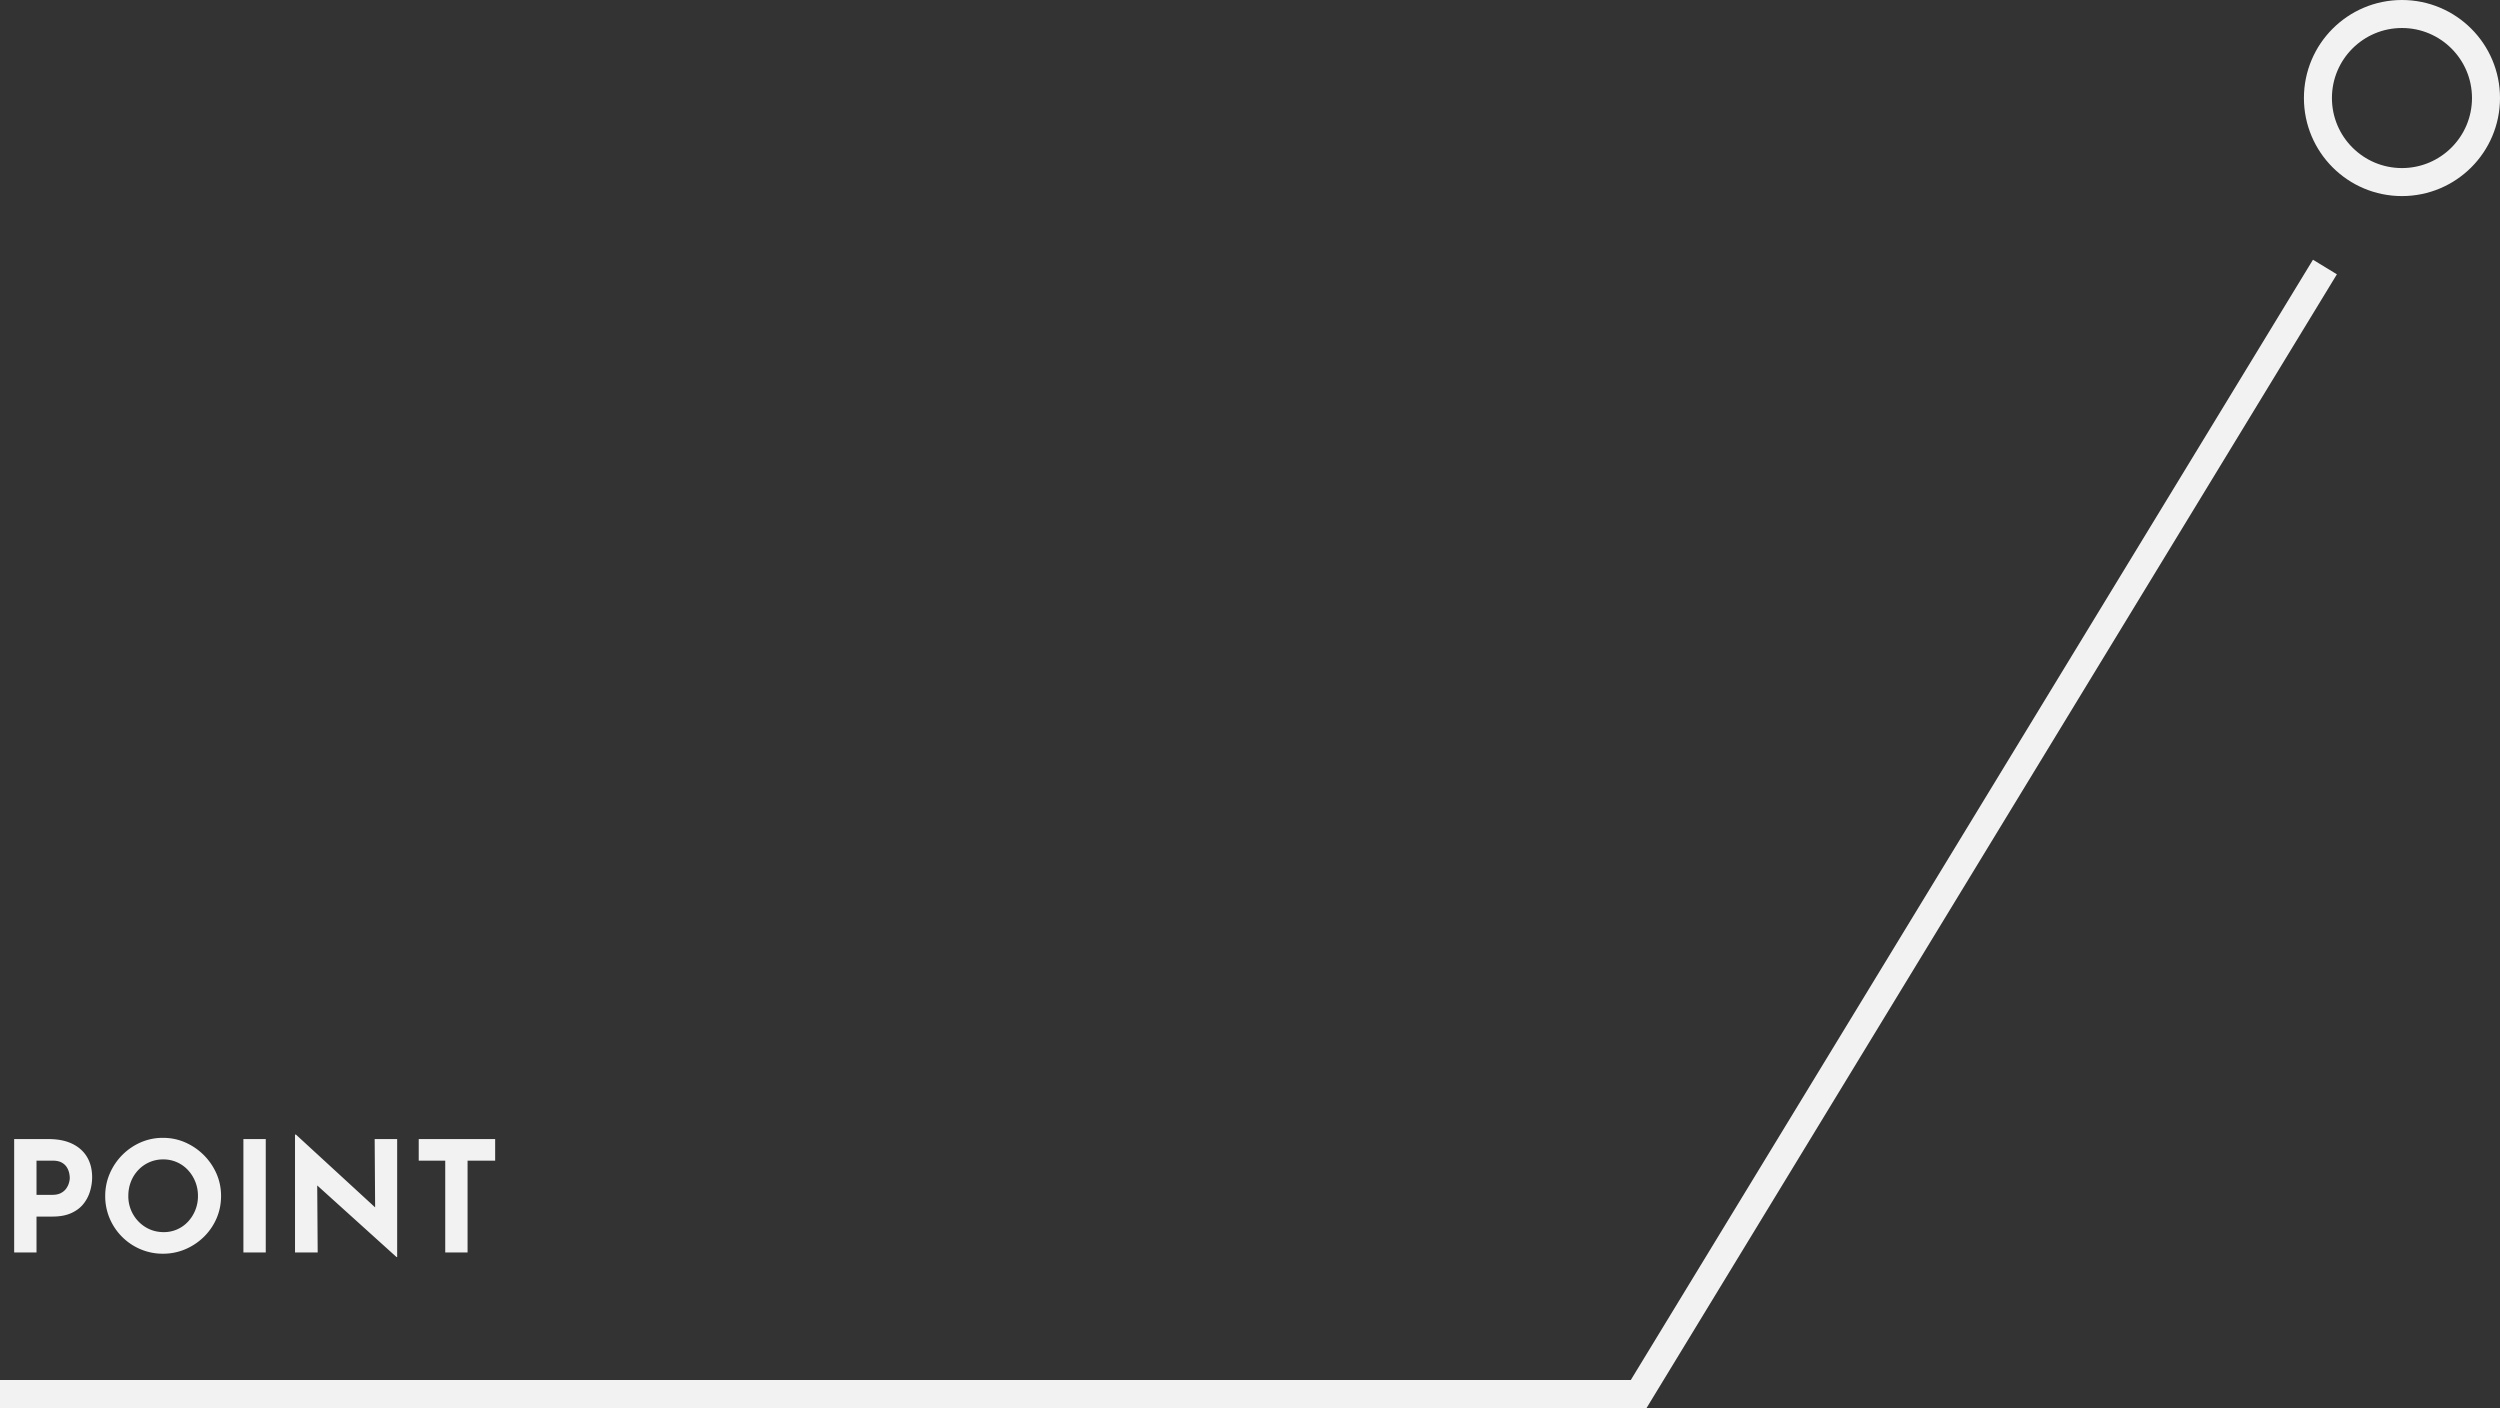 <svg id="_レイヤー_2" xmlns="http://www.w3.org/2000/svg" viewBox="0 0 178.5 100.534"><rect x="0" y="0" width="178.5" height="100.534" fill="#333333" stroke="none"/><defs><style>.cls-2{fill:none;stroke:#f2f2f2;stroke-miterlimit:10;stroke-width:2px}</style></defs><g id="_レイヤー_1-2"><path class="cls-2" d="M166 19.065l-49 80.469H0"/><circle class="cls-2" cx="171.5" cy="7" r="6"/><path d="M3.465 81.33c.667 0 1.232.112 1.694.336s.814.539 1.056.945c.242.408.363.89.363 1.447 0 .33-.05.662-.149.995a2.65 2.65 0 01-.473.908c-.216.271-.506.49-.869.654-.363.165-.808.248-1.336.248H2.607v2.563H1.012V81.33h2.453zm.275 3.982c.242 0 .444-.042.605-.126s.287-.191.38-.32c.09-.128.157-.262.197-.401.04-.14.06-.26.06-.363a1.87 1.87 0 00-.038-.325 1.327 1.327 0 00-.16-.412.977.977 0 00-.367-.352c-.166-.096-.388-.143-.666-.143H2.607v2.442H3.74zm3.772.078c0-.558.107-1.086.32-1.585a4.258 4.258 0 012.2-2.233 3.939 3.939 0 011.605-.33c.565 0 1.096.11 1.595.33a4.336 4.336 0 012.228 2.233c.216.499.324 1.027.324 1.584 0 .572-.108 1.108-.324 1.606a4.125 4.125 0 01-.902 1.315 4.27 4.27 0 01-1.326.885 4.02 4.02 0 01-1.595.32 4.047 4.047 0 01-1.606-.32 4.137 4.137 0 01-2.2-2.2 4.043 4.043 0 01-.319-1.606zm1.65 0a2.586 2.586 0 00.731 1.831c.232.237.5.423.804.555s.636.198.995.198a2.333 2.333 0 001.738-.754 2.655 2.655 0 00.704-1.83 2.689 2.689 0 00-.72-1.854 2.382 2.382 0 00-1.766-.754 2.411 2.411 0 00-1.77.754 2.542 2.542 0 00-.528.83 2.753 2.753 0 00-.187 1.023zm8.218-4.06h1.595v8.096h-1.596V81.33zm10.933 8.426l-6.138-5.544.473.264.034 4.95h-1.618V81.01h.066l6.007 5.522-.352-.154-.034-5.049h1.606v8.426h-.044zm1.584-8.426h5.457v1.54h-1.97v6.556H31.79V82.87h-1.893v-1.54z" fill="#f2f2f2"/></g></svg>